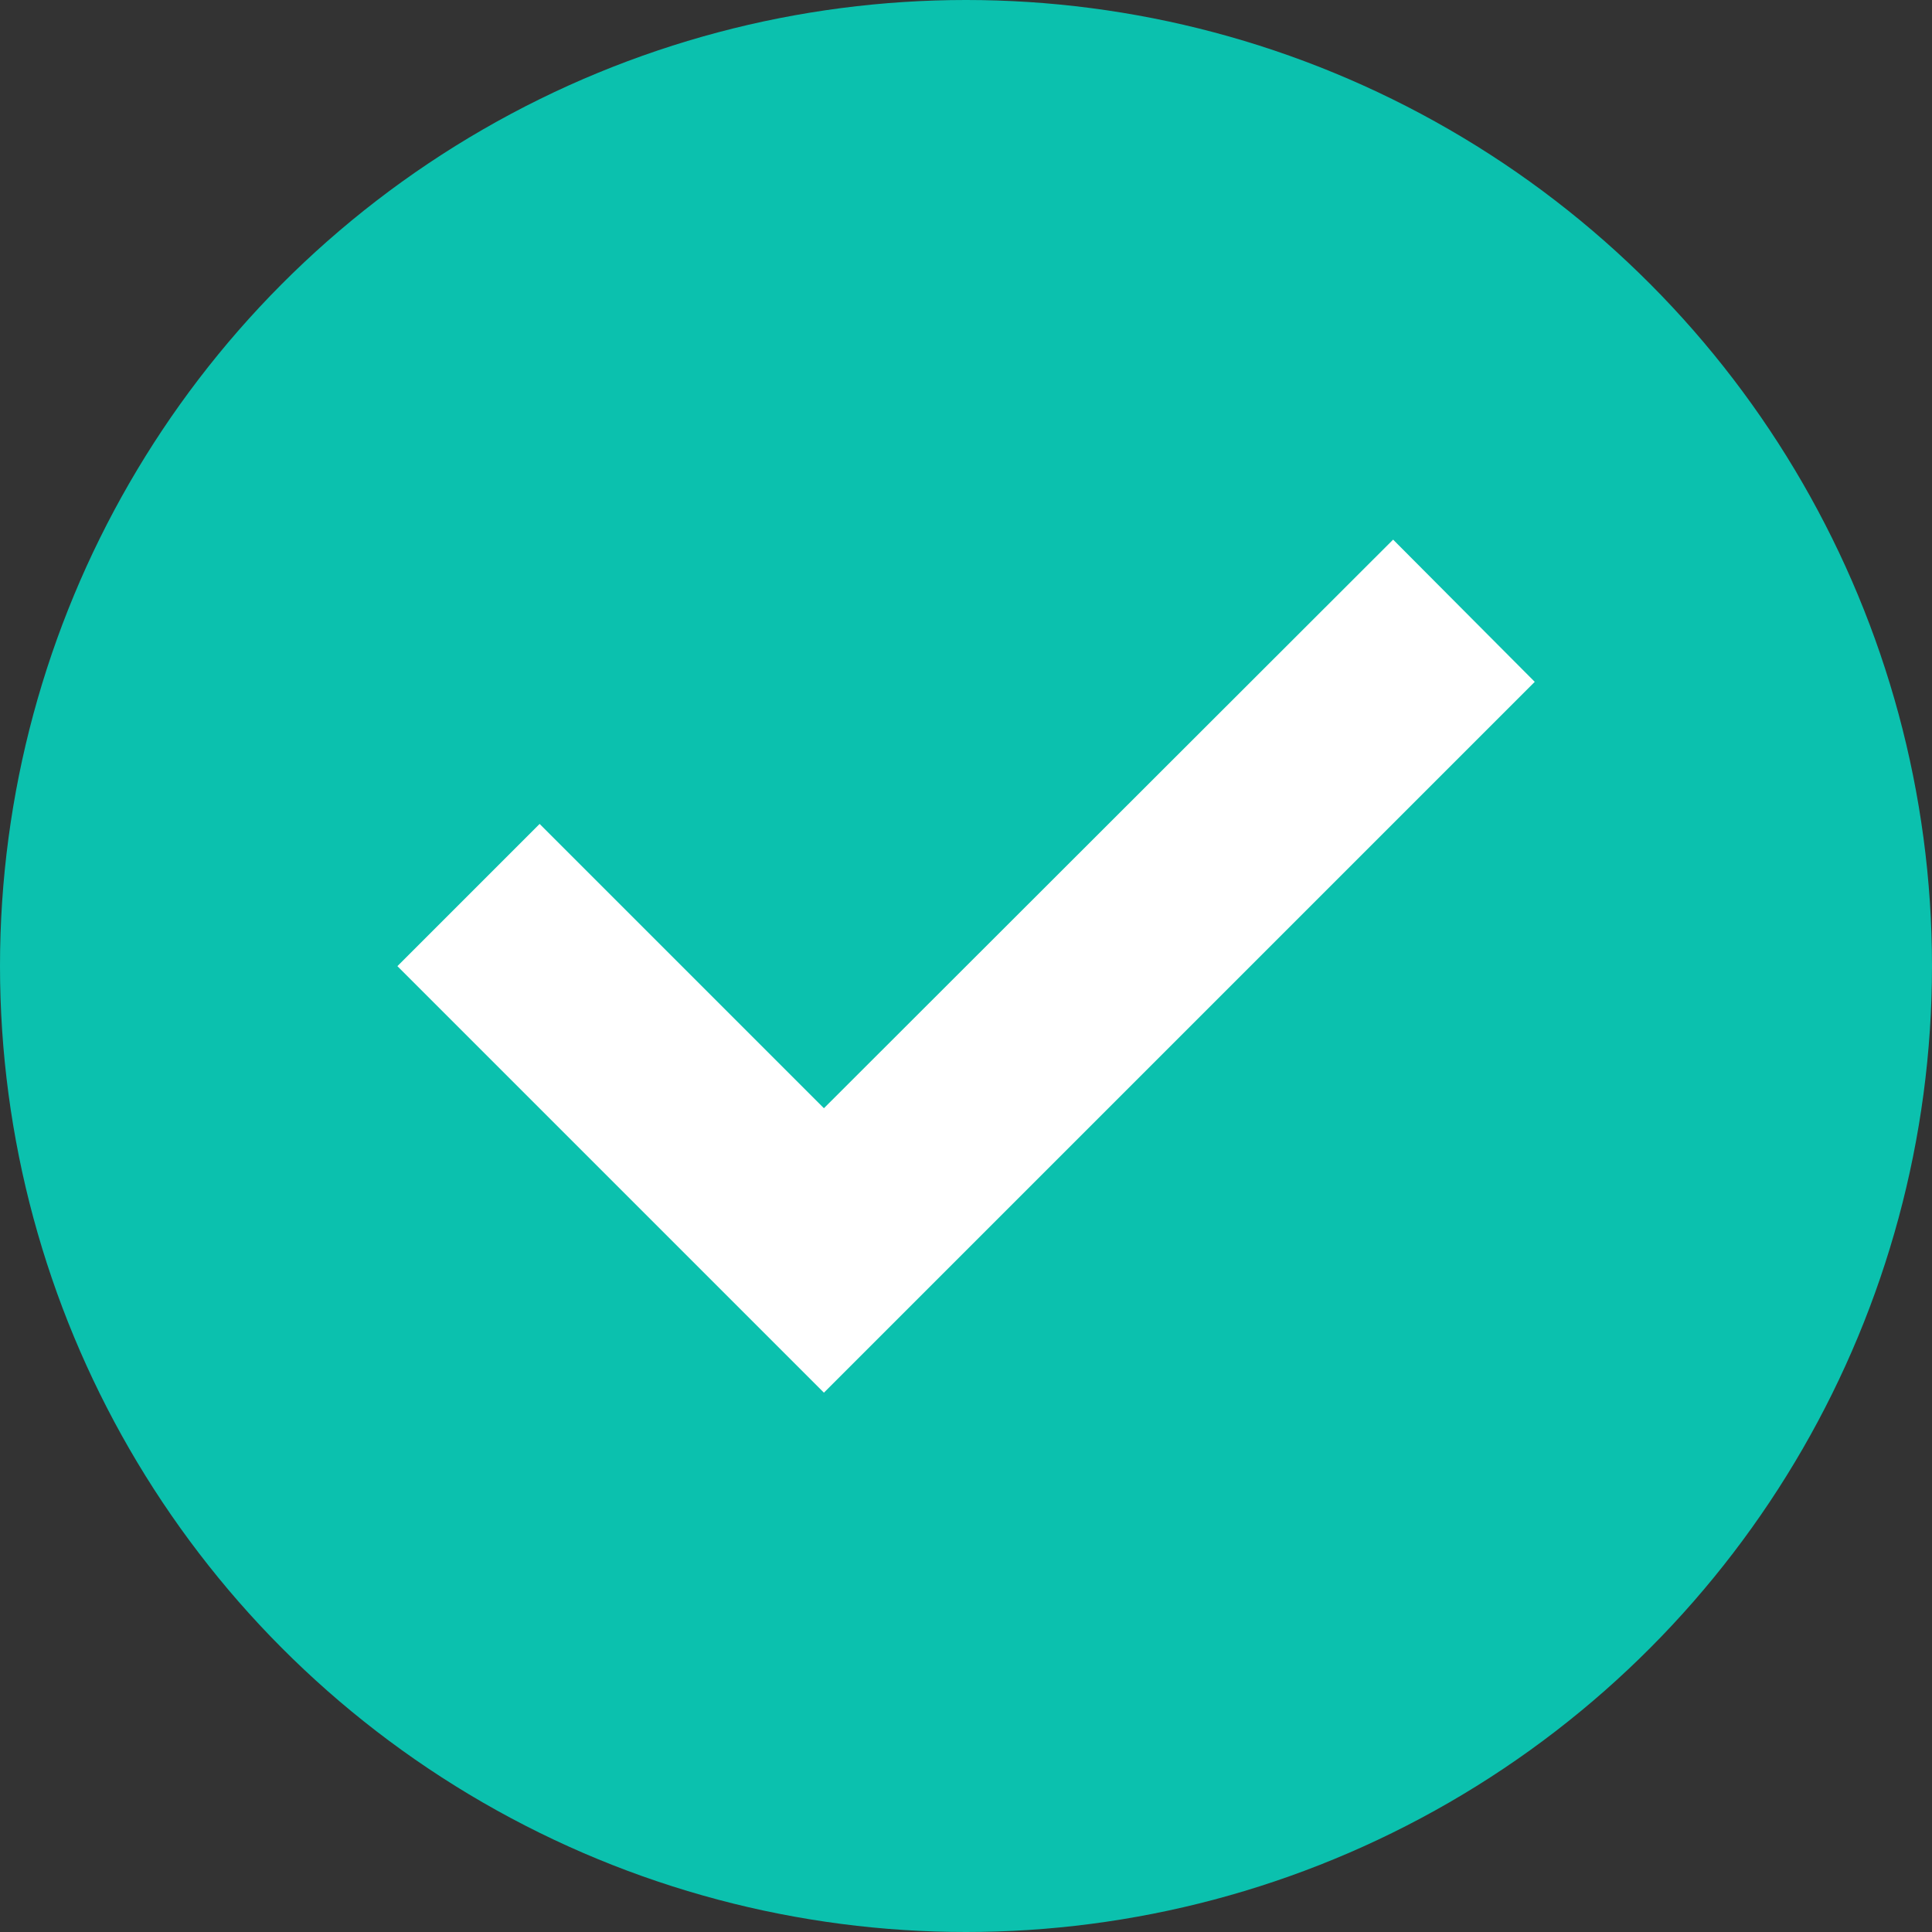 <svg xmlns="http://www.w3.org/2000/svg" width="13" height="13" viewBox="0 0 13 13">
  <rect x="0" y="0" width="13" height="13" fill="#333333" stroke="none"/>
  <g id="组_7569" data-name="组 7569" transform="translate(-372 -3809)">
    <circle id="椭圆_3344" data-name="椭圆 3344" cx="6.5" cy="6.5" r="6.5" transform="translate(372 3809)" fill="#0bc1ae"/>
    <path id="check" d="M6.957,10.913,6,11.87l2.87,2.87,4.783-4.783L12.7,9,8.87,12.826Z" transform="translate(368.674 3803.631)" fill="#fff"/>
  </g>
</svg>
